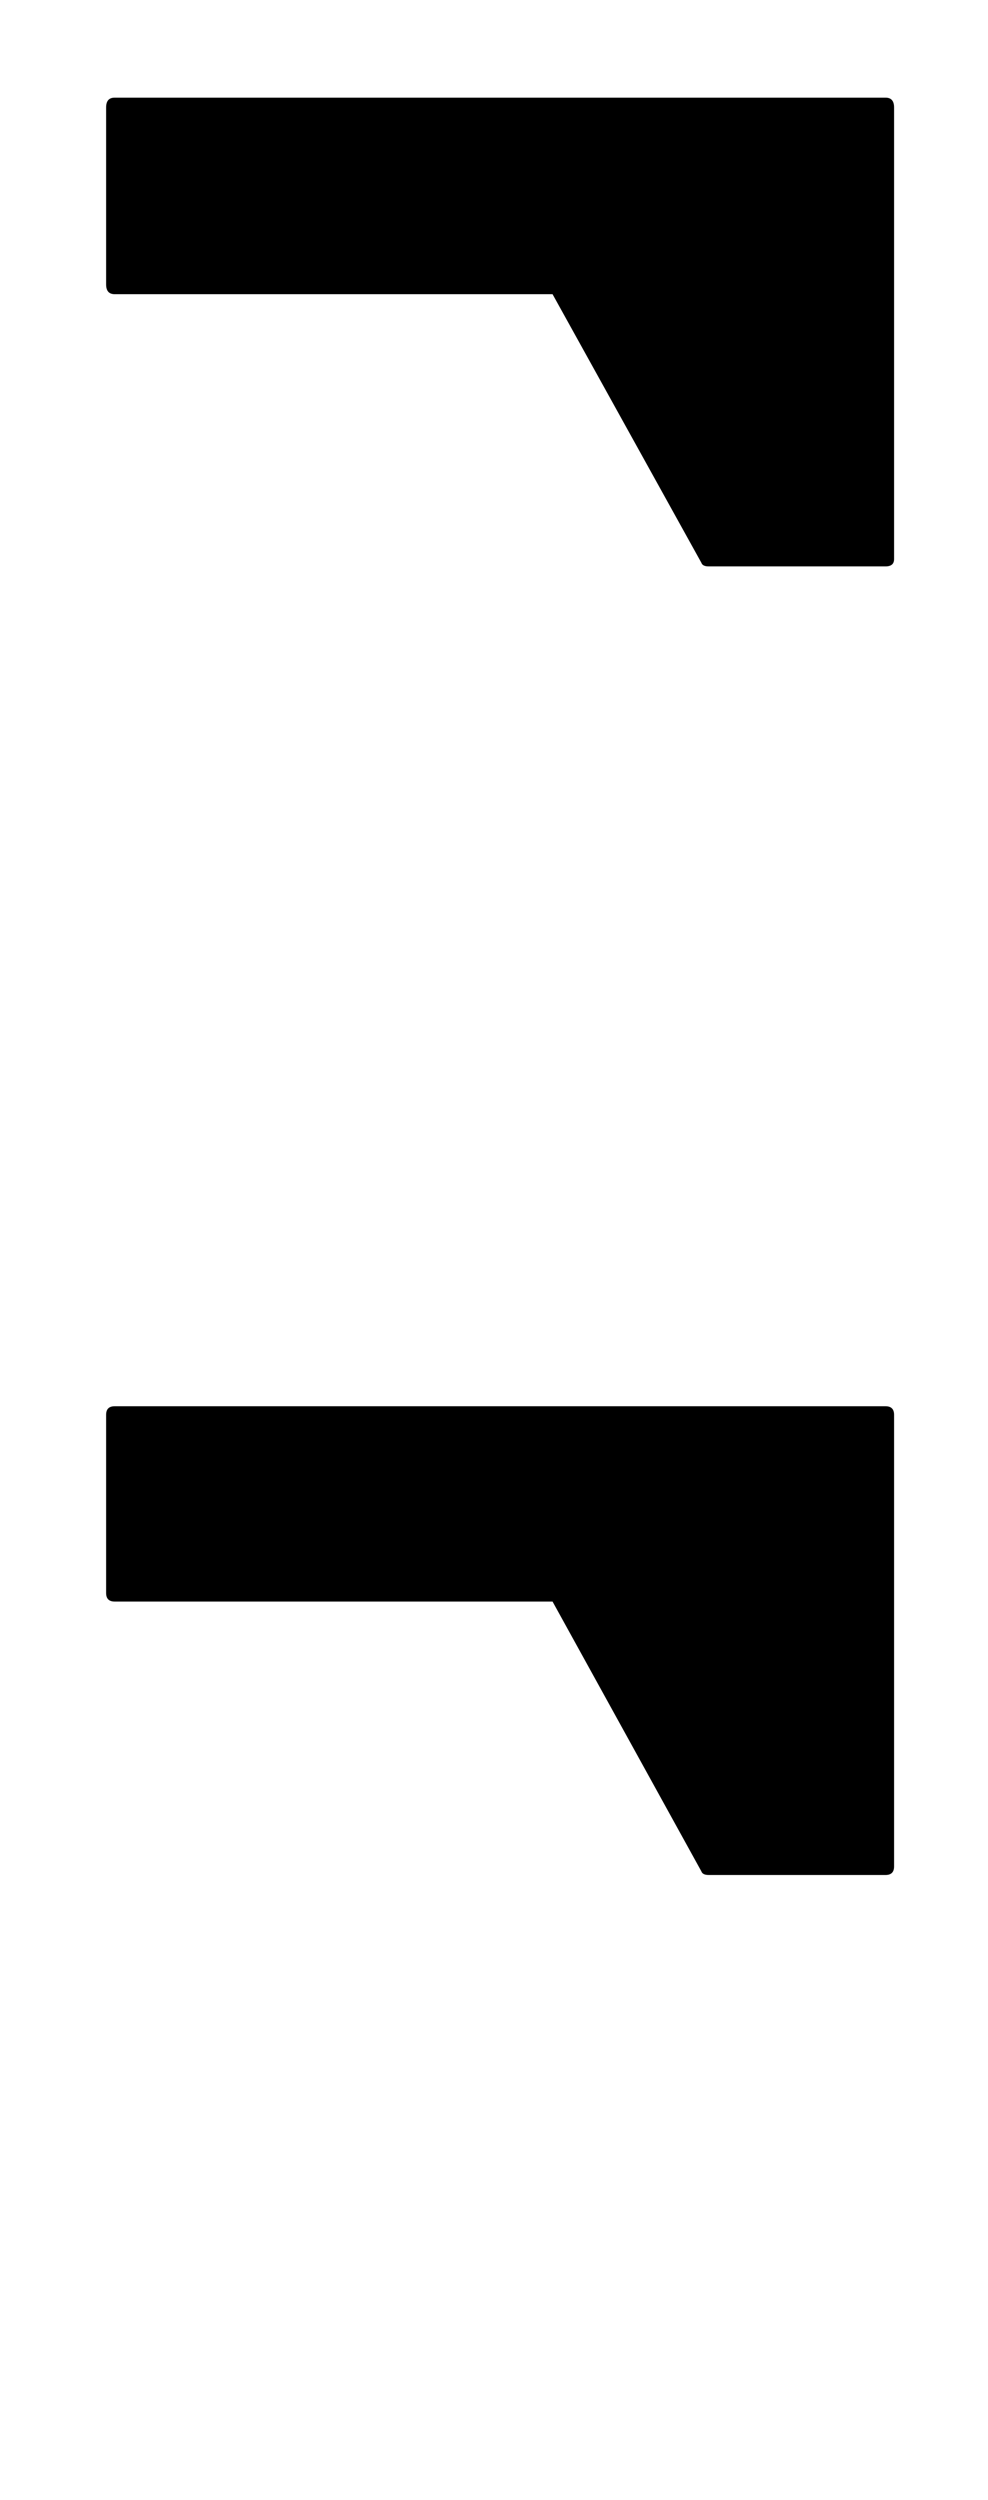 <?xml version="1.0" standalone="no"?>
<!DOCTYPE svg PUBLIC "-//W3C//DTD SVG 1.1//EN" "http://www.w3.org/Graphics/SVG/1.1/DTD/svg11.dtd" >
<svg xmlns="http://www.w3.org/2000/svg" xmlns:xlink="http://www.w3.org/1999/xlink" version="1.1" viewBox="-10 0 810 2048">
   <path fill="currentColor"
d="M716 1152q7 0 7 7v146v2v222q0 7 -7 7h-145q-5 0 -6 -3l-122 -221h-359q-7 0 -7 -7v-146q0 -7 7 -7h632zM716 80q7 0 7 8v145v3v222q0 6 -7 6h-145q-5 0 -6 -3l-122 -220h-359q-7 0 -7 -8v-145q0 -8 7 -8h632z" />
</svg>
